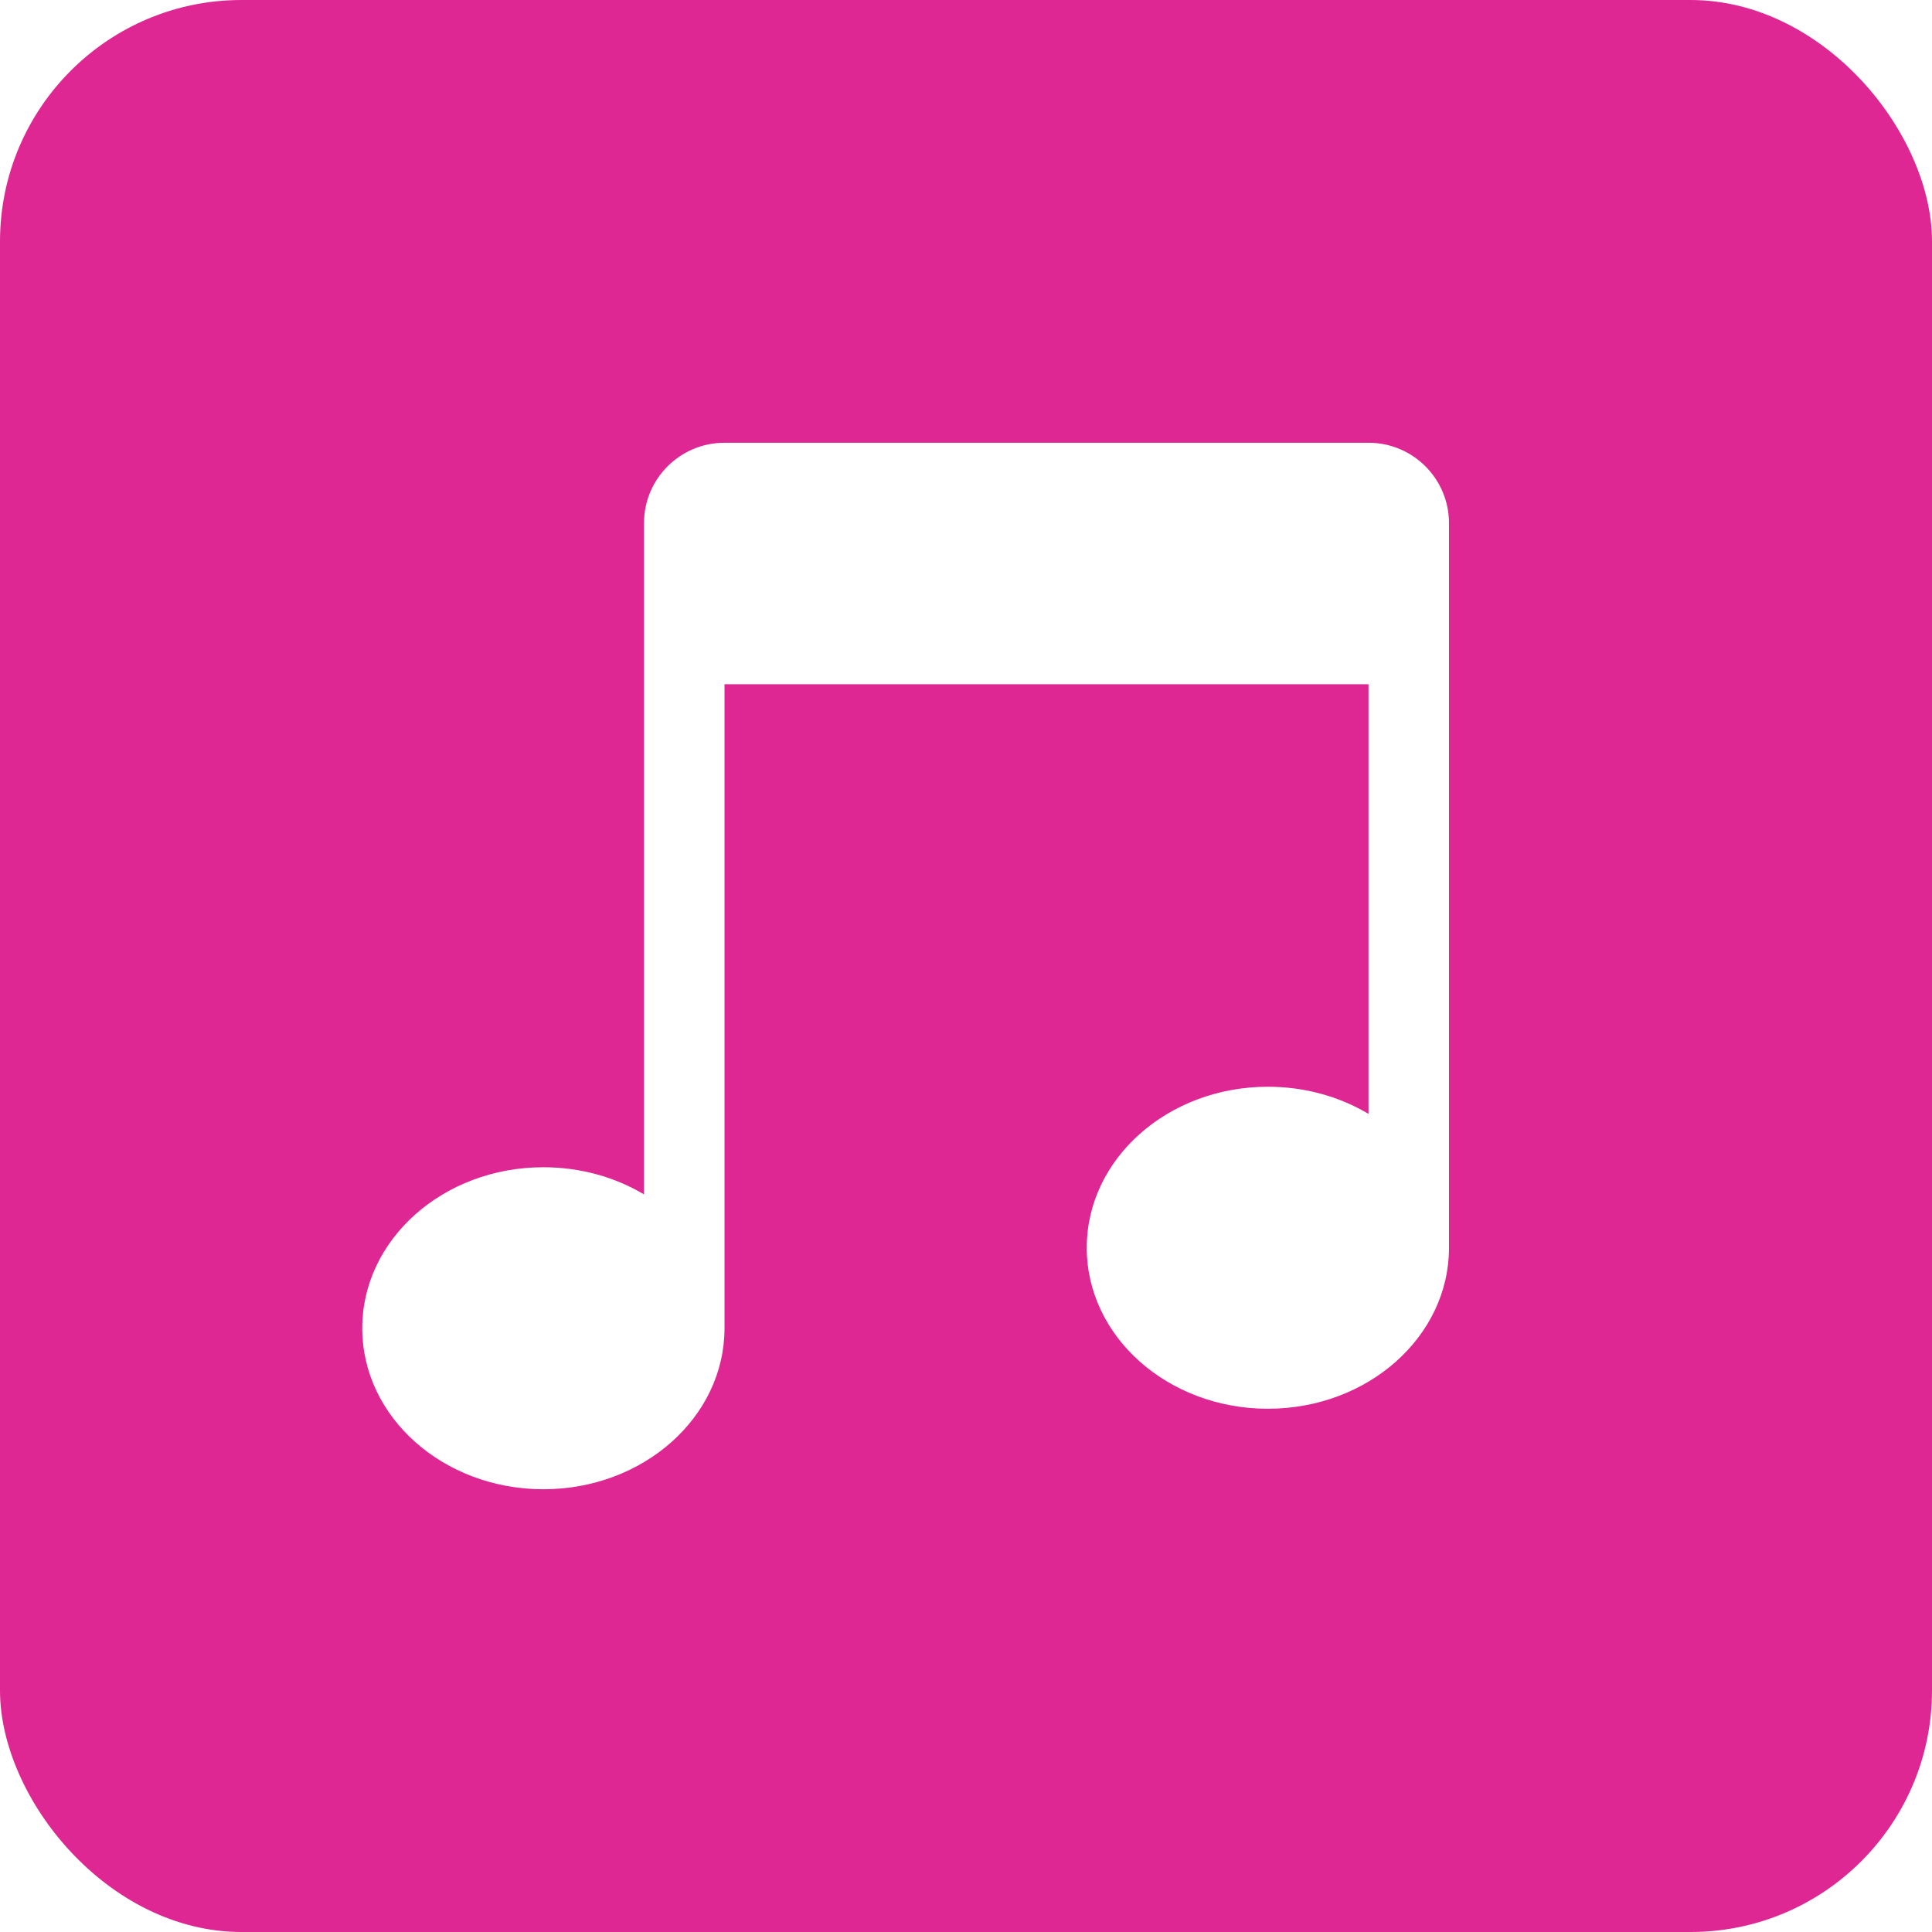 <svg width="48" height="48" viewBox="0 0 48 48" fill="none" xmlns="http://www.w3.org/2000/svg">
<rect width="48" height="48" fill="white"/>
<rect width="48" height="48" rx="6" fill="#DE2793"/>
<path fill-rule="evenodd" clip-rule="evenodd" d="M16 13V29.674C15.285 29.248 14.425 29 13.5 29C11.015 29 9 30.791 9 33C9 35.209 11.015 37 13.5 37C15.985 37 18 35.209 18 33V17H34V27.674C33.285 27.248 32.425 27 31.5 27C29.015 27 27 28.791 27 31C27 33.209 29.015 35 31.5 35C33.985 35 36 33.209 36 31V13C36 11.895 35.105 11 34 11H18C16.895 11 16 11.895 16 13Z" fill="white"/>
</svg>

